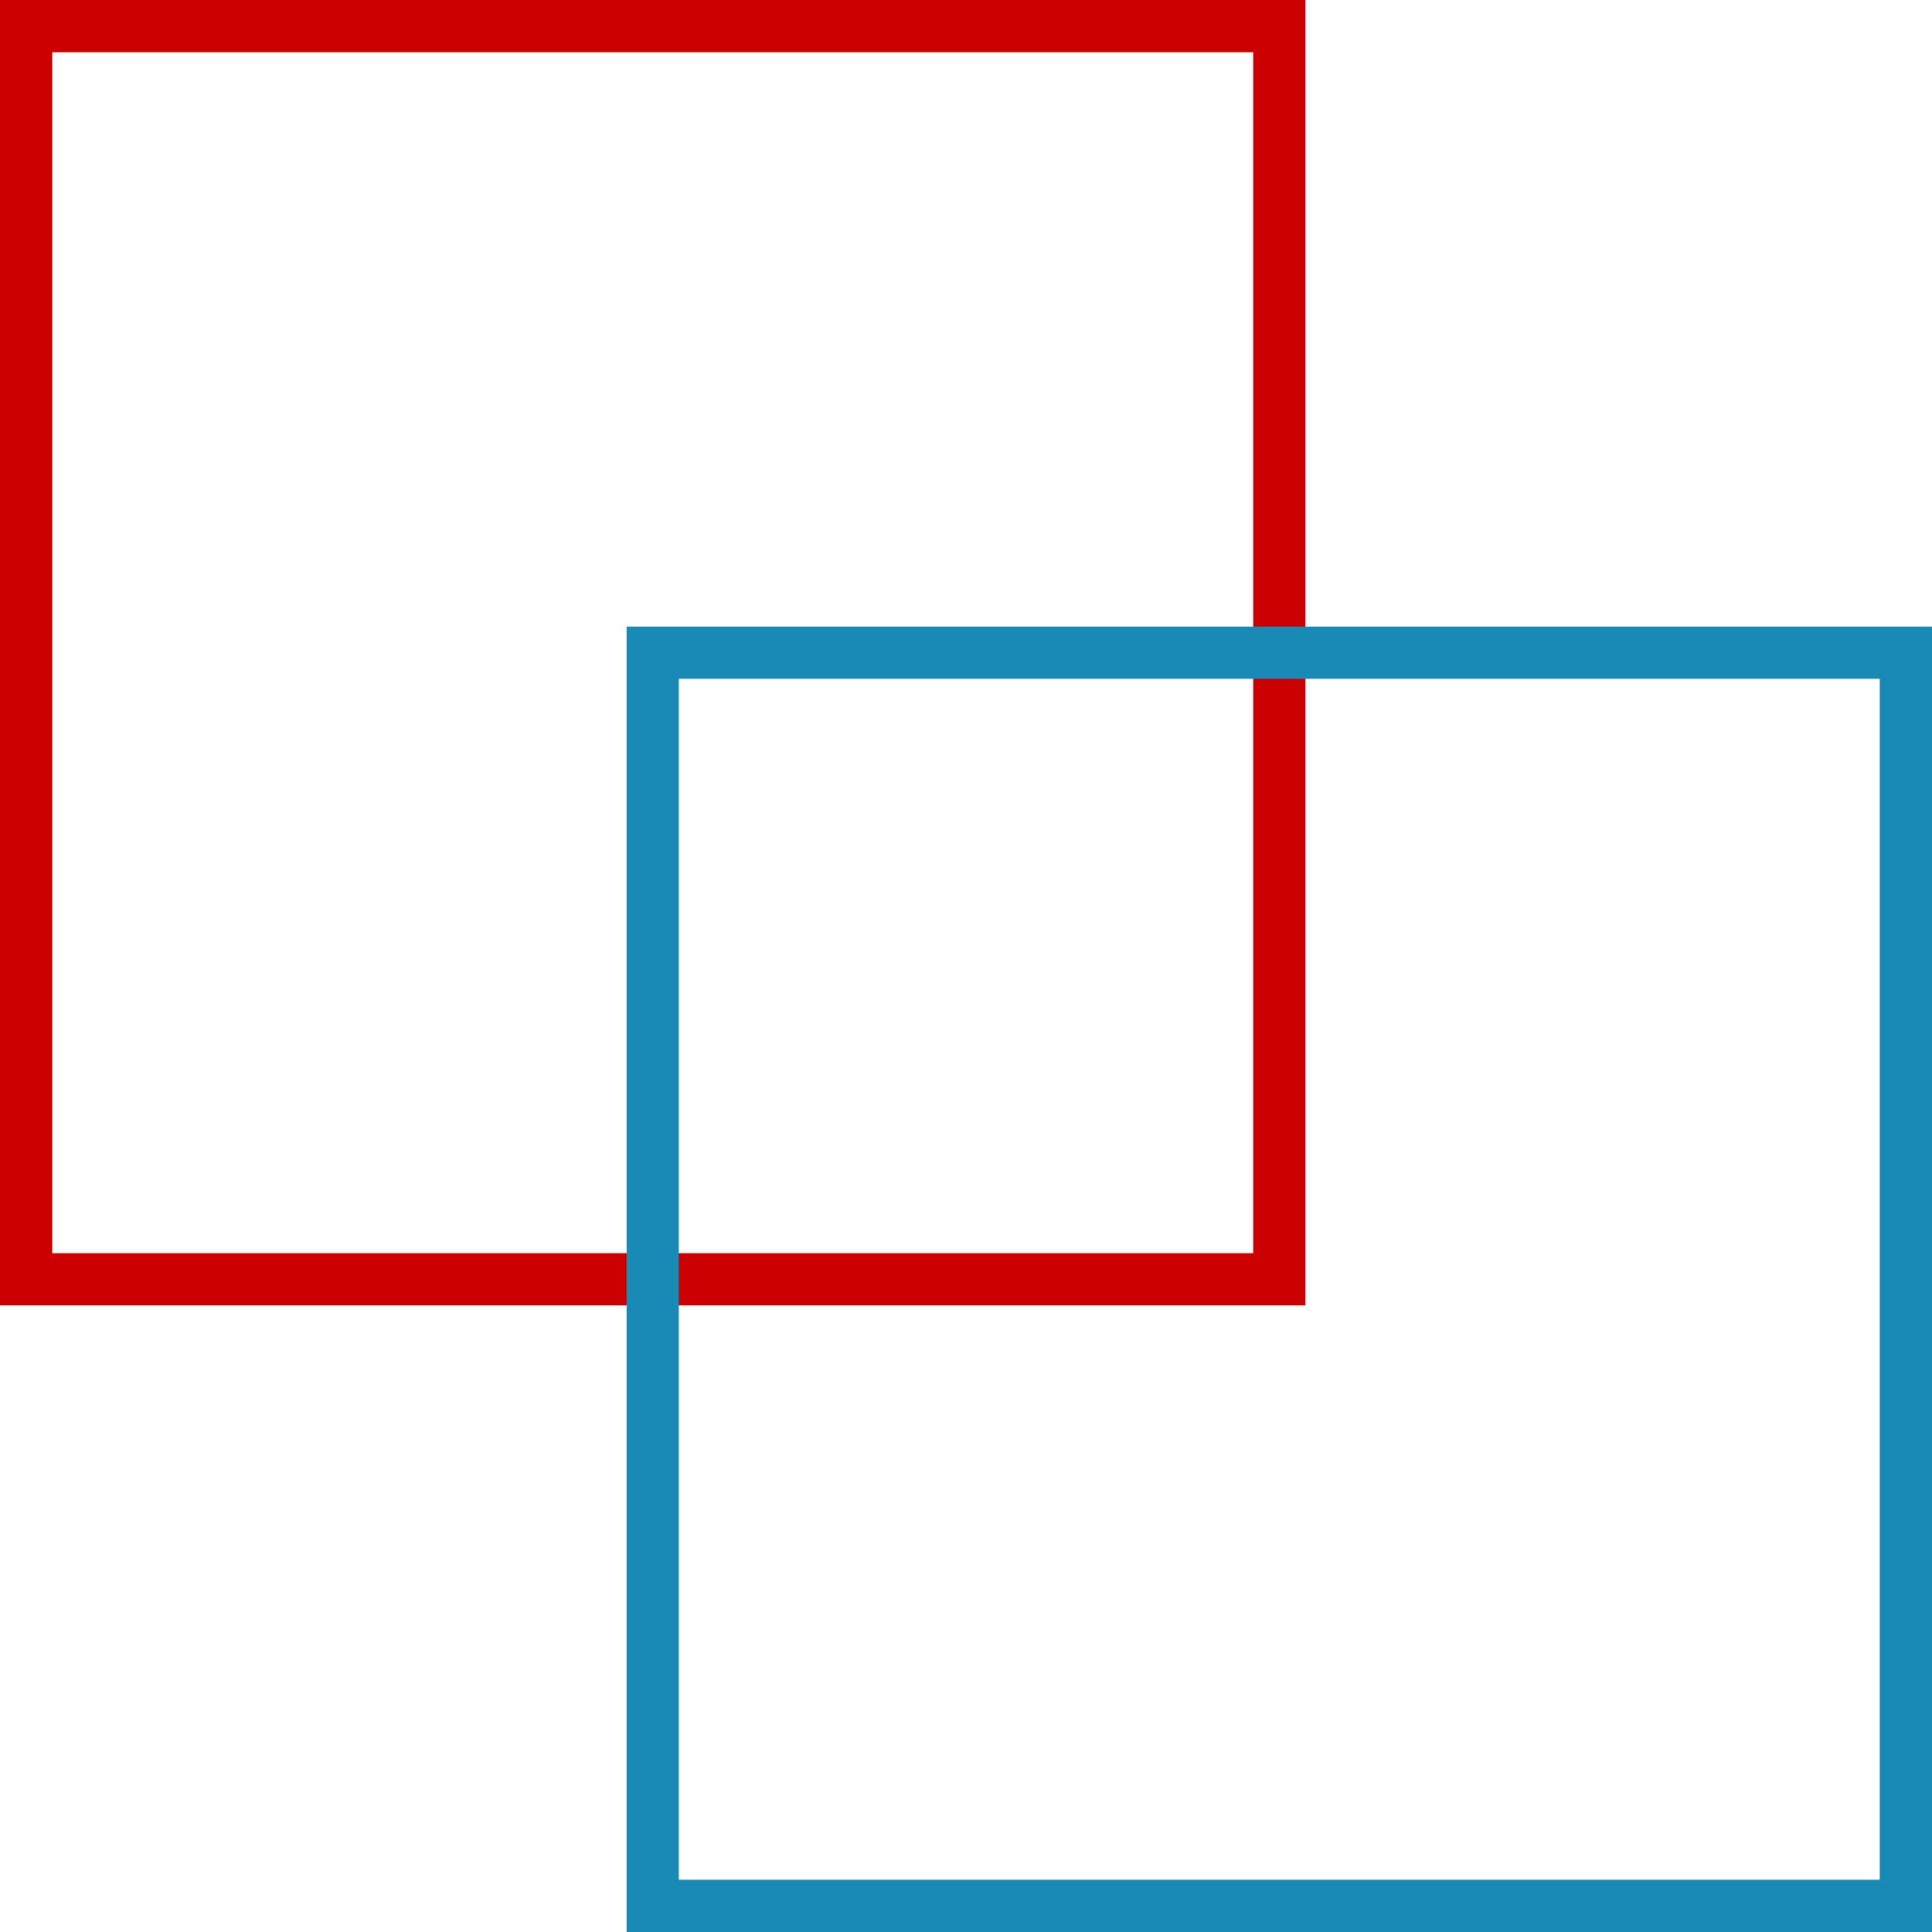 <svg width="37" height="37" viewBox="0 0 37 37" fill="none" xmlns="http://www.w3.org/2000/svg">
<rect x="0.5" y="0.5" width="24" height="24" stroke="#CC0000"/>
<rect x="12.5" y="12.5" width="24" height="24" stroke="#1989B5"/>
</svg>
